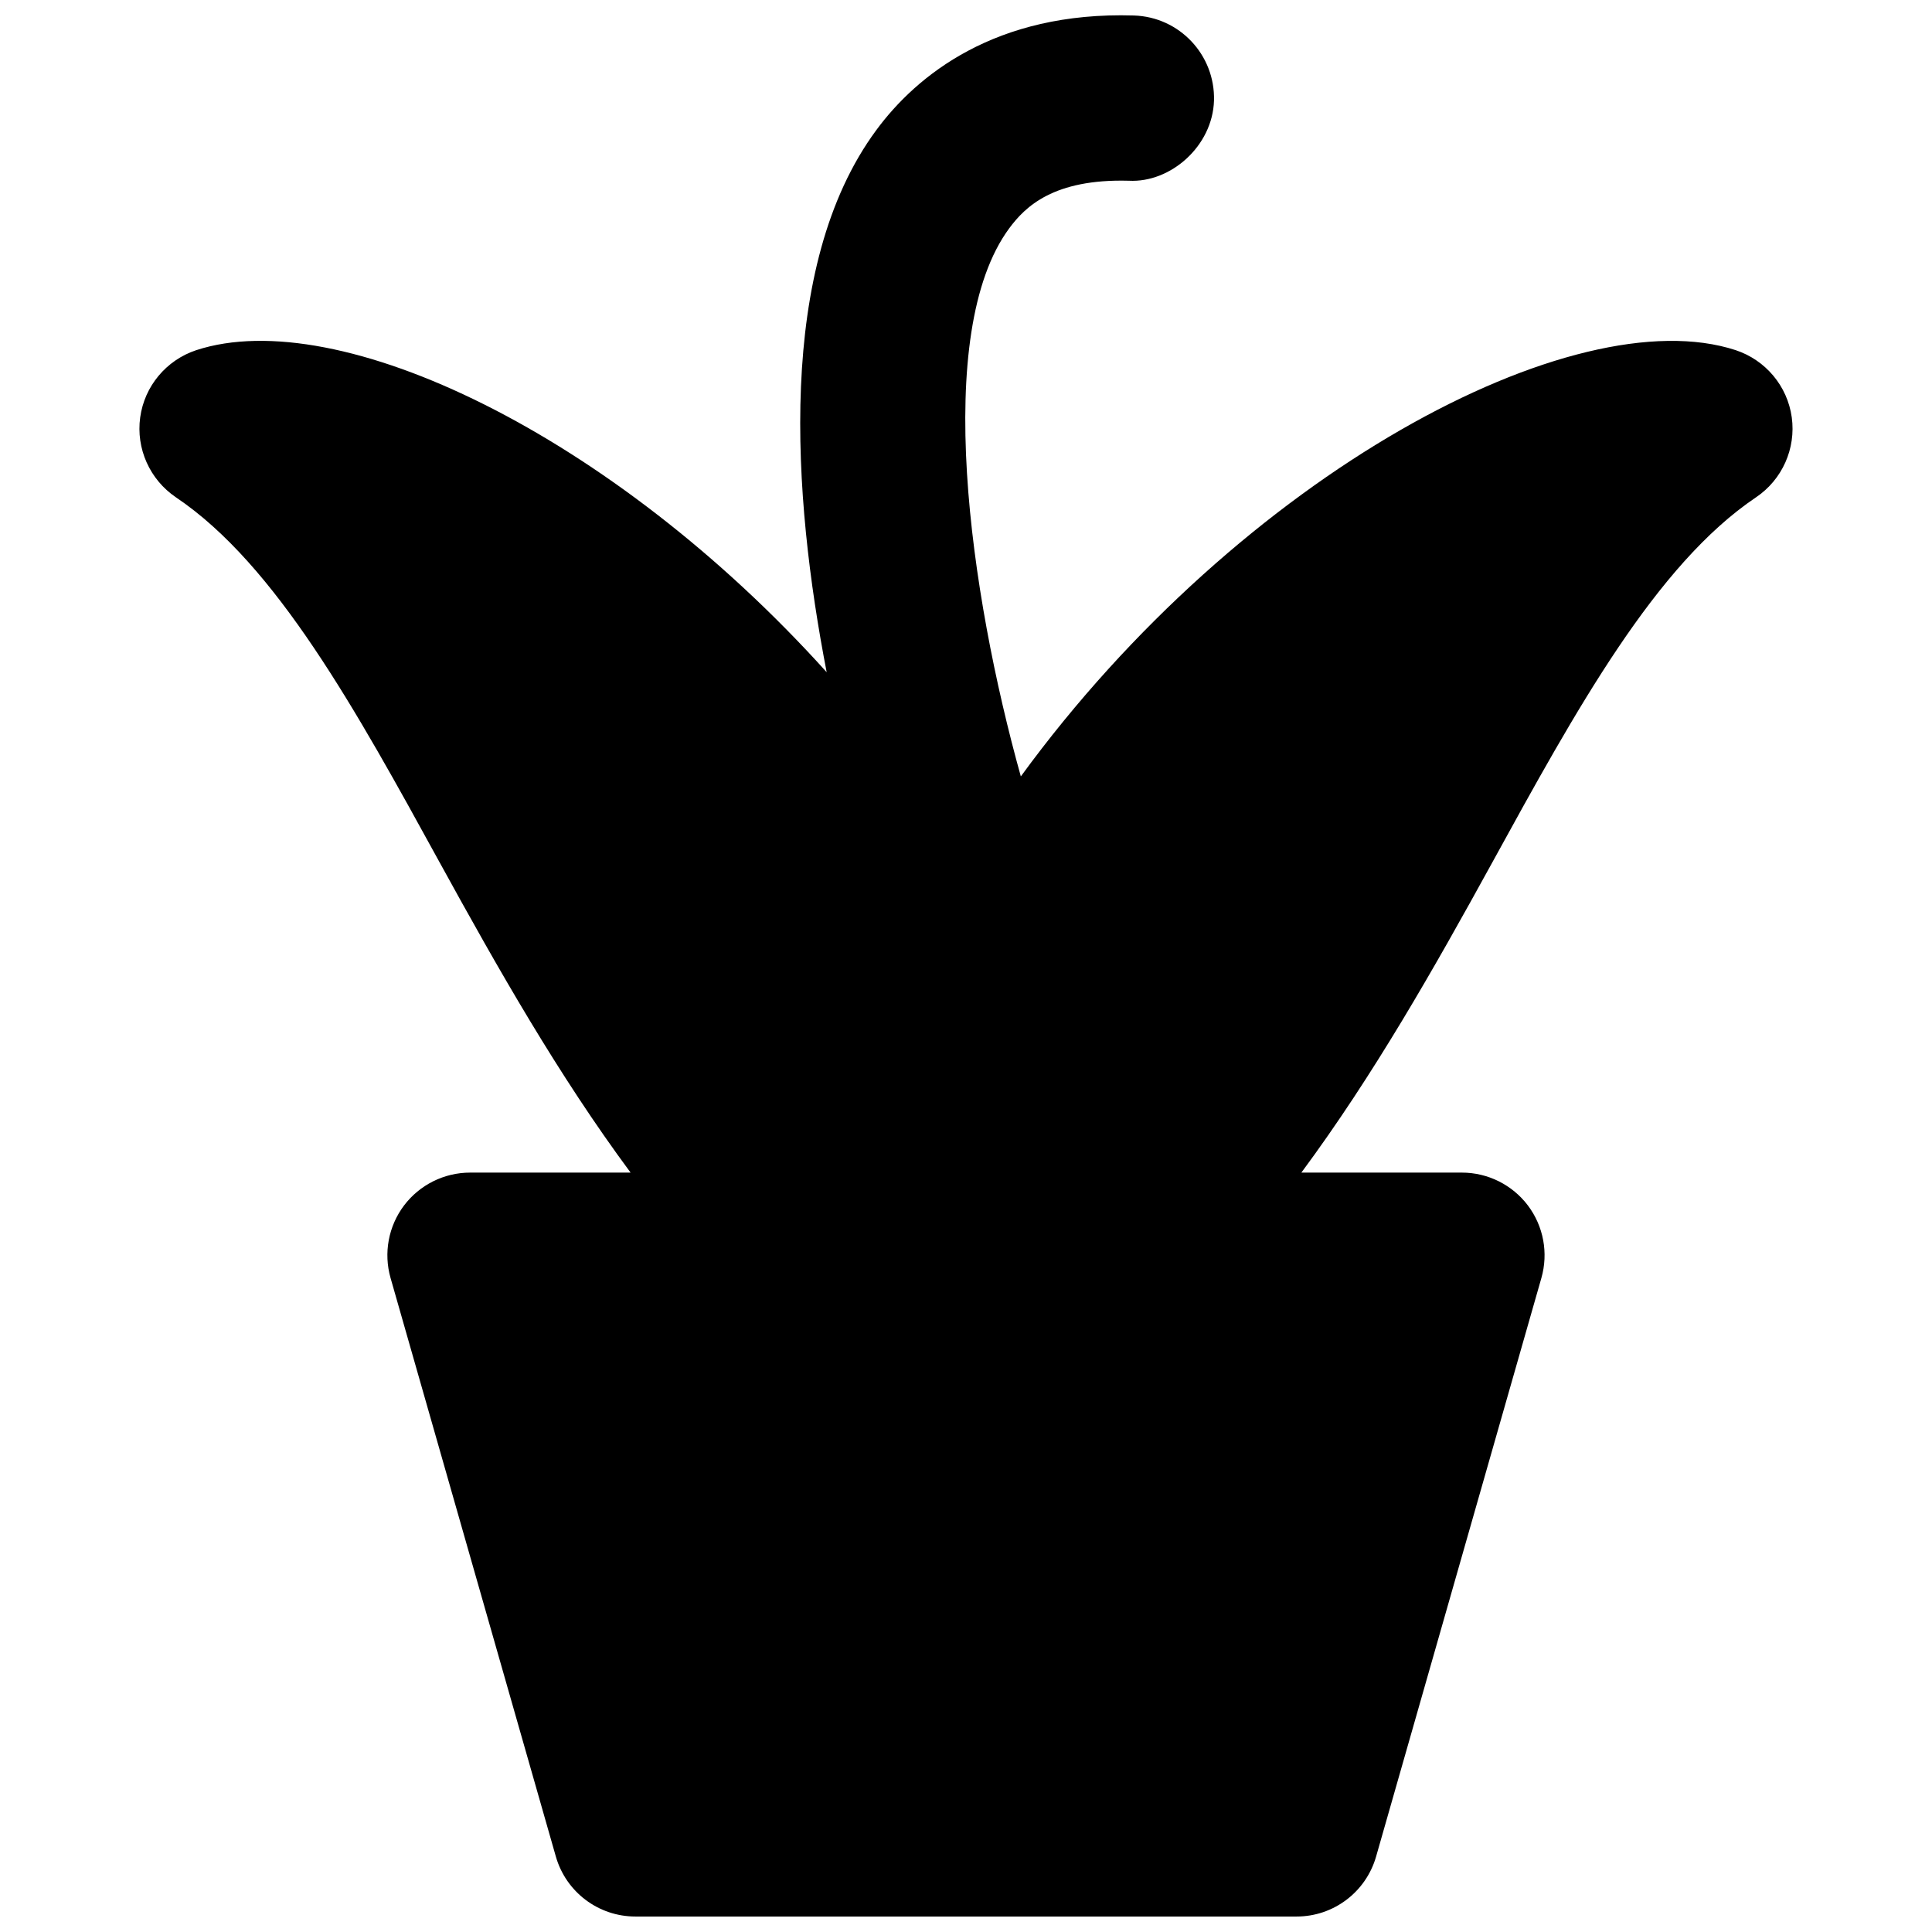 <?xml version="1.0" encoding="UTF-8"?>
<!-- Uploaded to: ICON Repo, www.iconrepo.com, Generator: ICON Repo Mixer Tools -->
<svg width="800px" height="800px" version="1.1" viewBox="144 144 512 512" xmlns="http://www.w3.org/2000/svg">
 <defs>
  <clipPath id="a">
   <path d="m180 148.09h440v503.81h-440z"/>
  </clipPath>
 </defs>
 <g clip-path="url(#a)">
  <path d="m603.99 236.8c-42.715-14-130.91 32.703-189.46 112.96-13.516-48.453-23.523-117.52-3.066-145.27 4.207-5.672 11.699-13.141 31.695-12.594 11.02 0.594 22.191-9.133 22.562-21.246 0.328-12.094-9.156-22.191-21.27-22.543-36.688-1.117-57.566 15.906-68.23 30.383-26.684 36.145-22.148 97.191-13.145 143.65-56.777-63.02-129.39-97.672-167.07-85.34-7.93 2.629-13.715 9.527-14.852 17.809-1.141 8.277 2.539 16.492 9.461 21.18 26.57 17.875 47.645 56.23 69.941 96.844 15.355 27.949 31.391 56.25 50.559 82.121h-42.539c-6.879 0-13.363 3.238-17.504 8.715-4.141 5.5-5.453 12.598-3.57 19.211l43.809 153.34c2.695 9.395 11.281 15.879 21.074 15.879h175.24c9.77 0 18.355-6.484 21.051-15.879l43.809-153.34c1.883-6.613 0.57-13.711-3.57-19.211-4.141-5.477-10.625-8.715-17.48-8.715h-42.559c19.164-25.871 35.199-54.172 50.555-82.121 22.297-40.613 43.371-78.969 69.941-96.844 6.945-4.688 10.602-12.902 9.465-21.18-1.141-8.281-6.922-15.18-14.852-17.809" fill-rule="evenodd"/>
 </g>
</svg>